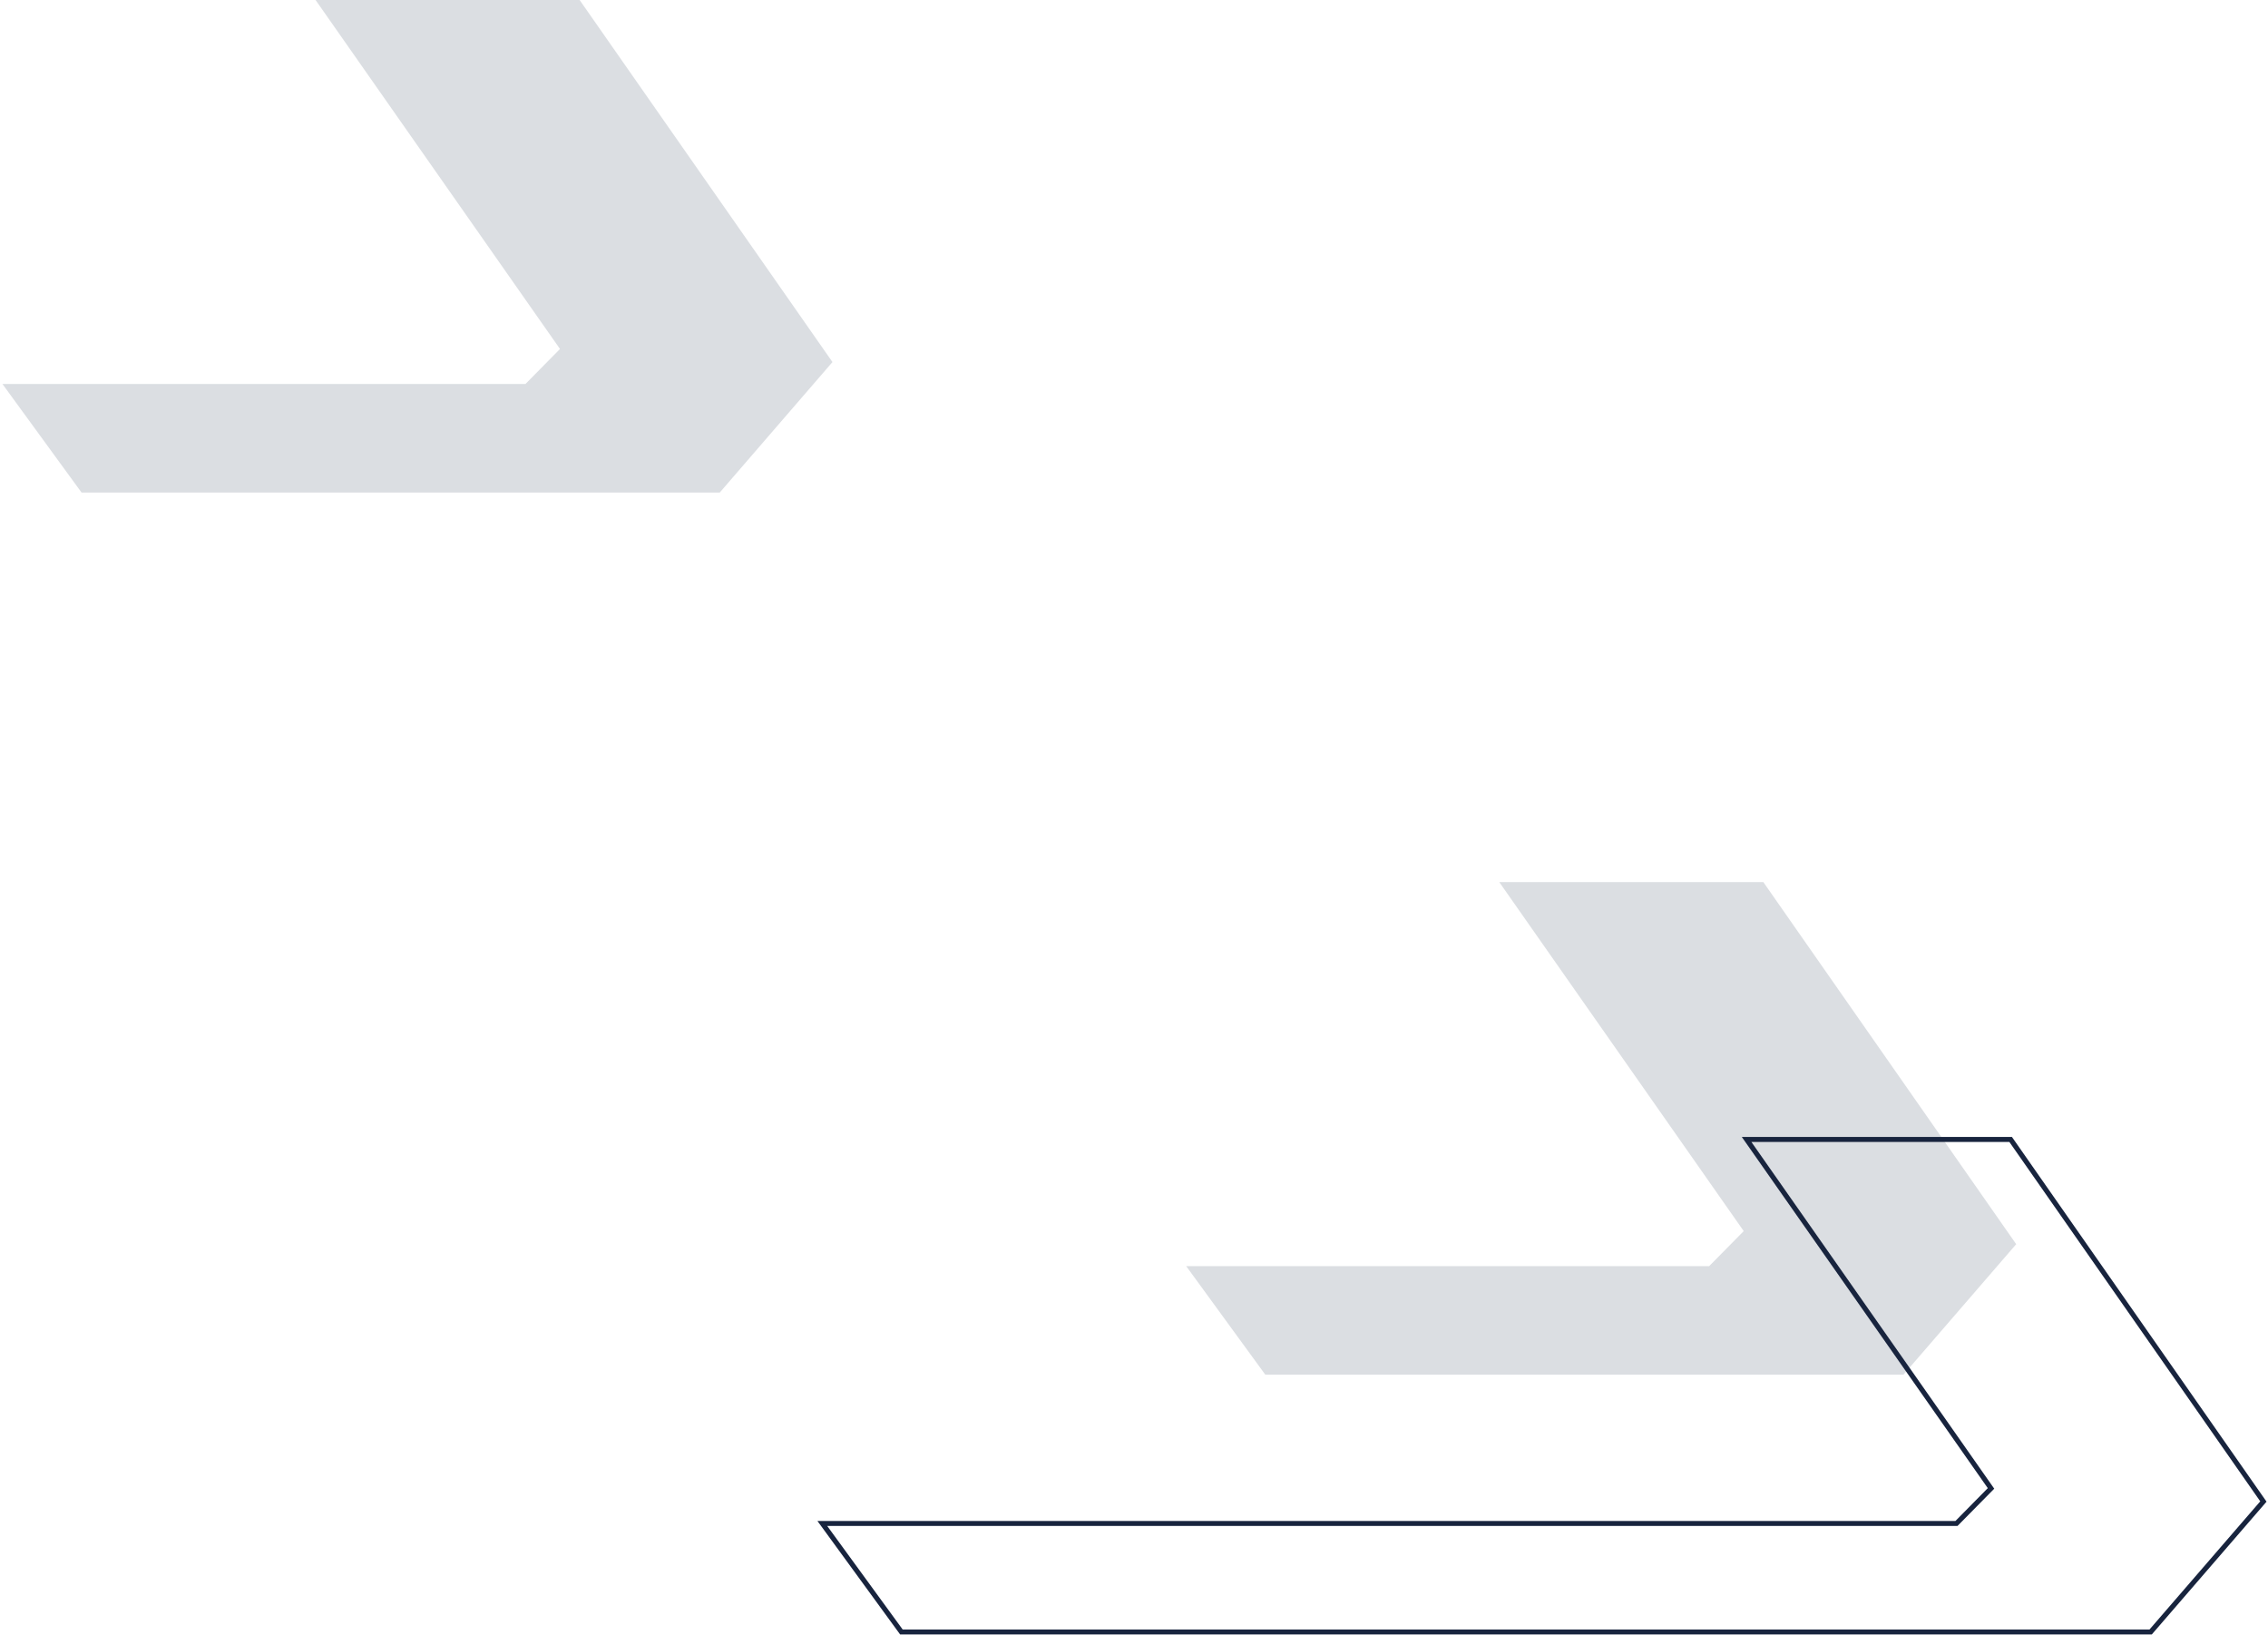 <?xml version="1.0" encoding="UTF-8"?> <svg xmlns="http://www.w3.org/2000/svg" xmlns:xlink="http://www.w3.org/1999/xlink" width="684px" height="493px" viewBox="0 0 684 493" version="1.1"><title>Column Accent</title><g id="Design-System" stroke="none" stroke-width="1" fill="none" fill-rule="evenodd"><g id="Design-System---Simplified-R2-Opt.2-Copy-2" transform="translate(-650, -2798)" fill-rule="nonzero"><g id="Group-2" transform="translate(650.74, 2798)"><g id="Column-Accent" transform="translate(0, 0)"><polygon id="Path_1165" fill="#DBDEE2" points="451.429 266 531.066 266 607.319 375.177 573.328 414.521 380.852 414.521 357 381.793 514.728 381.793 525.144 371.23"></polygon><polygon id="Path_1165-Copy" fill="#DBDEE2" points="94.429 0 174.066 0 250.319 109.177 216.328 148.521 23.852 148.521 0 115.793 157.728 115.793 168.144 105.23"></polygon><polygon id="Path_1166" stroke="#18243E" stroke-width="1.5" points="526.011 343.597 605.648 343.597 681.871 452.774 647.866 492.119 271.111 492.119 247.26 459.391 589.309 459.391 599.725 448.828"></polygon></g></g></g></g></svg> 
